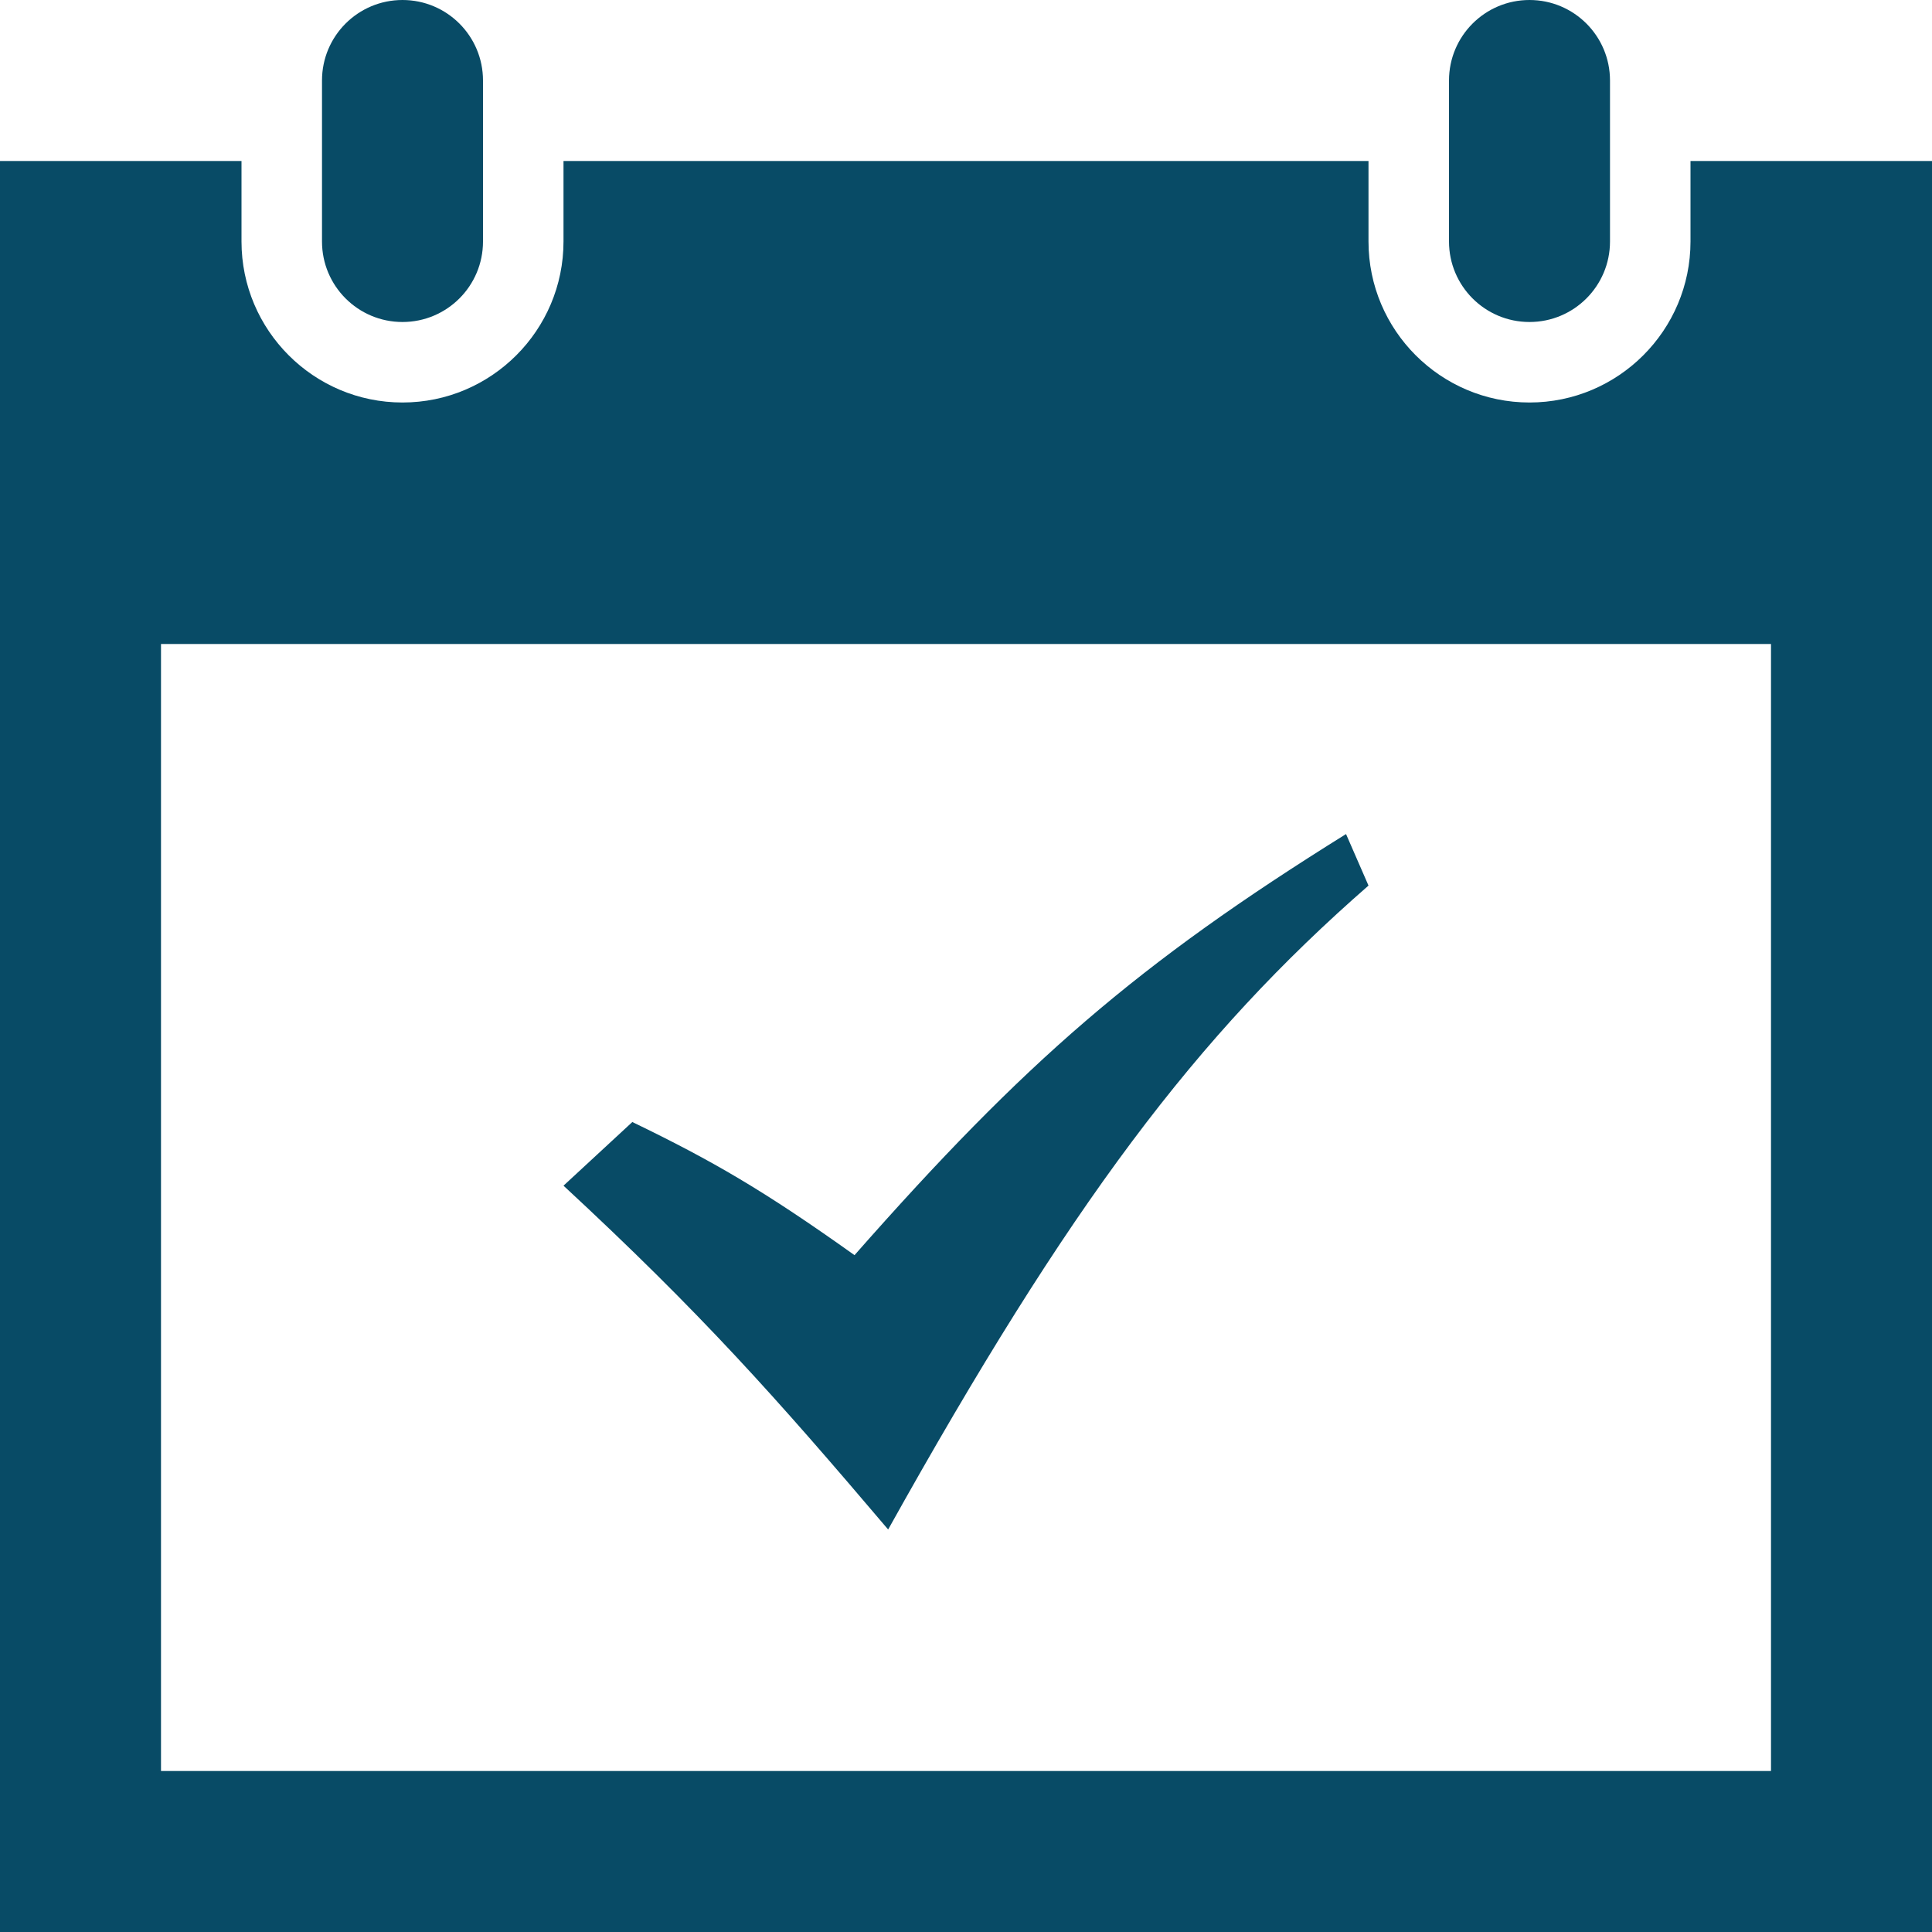 <svg width="105" height="105" viewBox="0 0 105 105" fill="none" xmlns="http://www.w3.org/2000/svg">
<path d="M105 8.75V105H0V8.75H13.125V13.125C13.125 17.951 17.049 21.875 21.875 21.875C26.701 21.875 30.625 17.951 30.625 13.125V8.75H74.375V13.125C74.375 17.951 78.299 21.875 83.125 21.875C87.951 21.875 91.875 17.951 91.875 13.125V8.75H105ZM96.25 35H8.75V96.25H96.25V35ZM87.5 4.375C87.5 1.96 85.544 0 83.125 0C80.706 0 78.75 1.96 78.75 4.375V13.125C78.75 15.54 80.706 17.5 83.125 17.5C85.544 17.5 87.5 15.54 87.5 13.125V4.375ZM26.25 13.125C26.25 15.54 24.294 17.5 21.875 17.5C19.456 17.5 17.5 15.54 17.5 13.125V4.375C17.5 1.96 19.456 0 21.875 0C24.294 0 26.25 1.96 26.25 4.375V13.125ZM30.625 64.439L34.366 60.979C38.741 63.096 41.519 64.706 46.441 68.215C55.685 57.719 61.801 52.395 73.154 45.329L74.375 48.129C65.008 56.306 58.148 65.406 48.269 83.125C42.175 75.95 38.111 71.374 30.625 64.439Z" fill="#084B66"/>
</svg>
